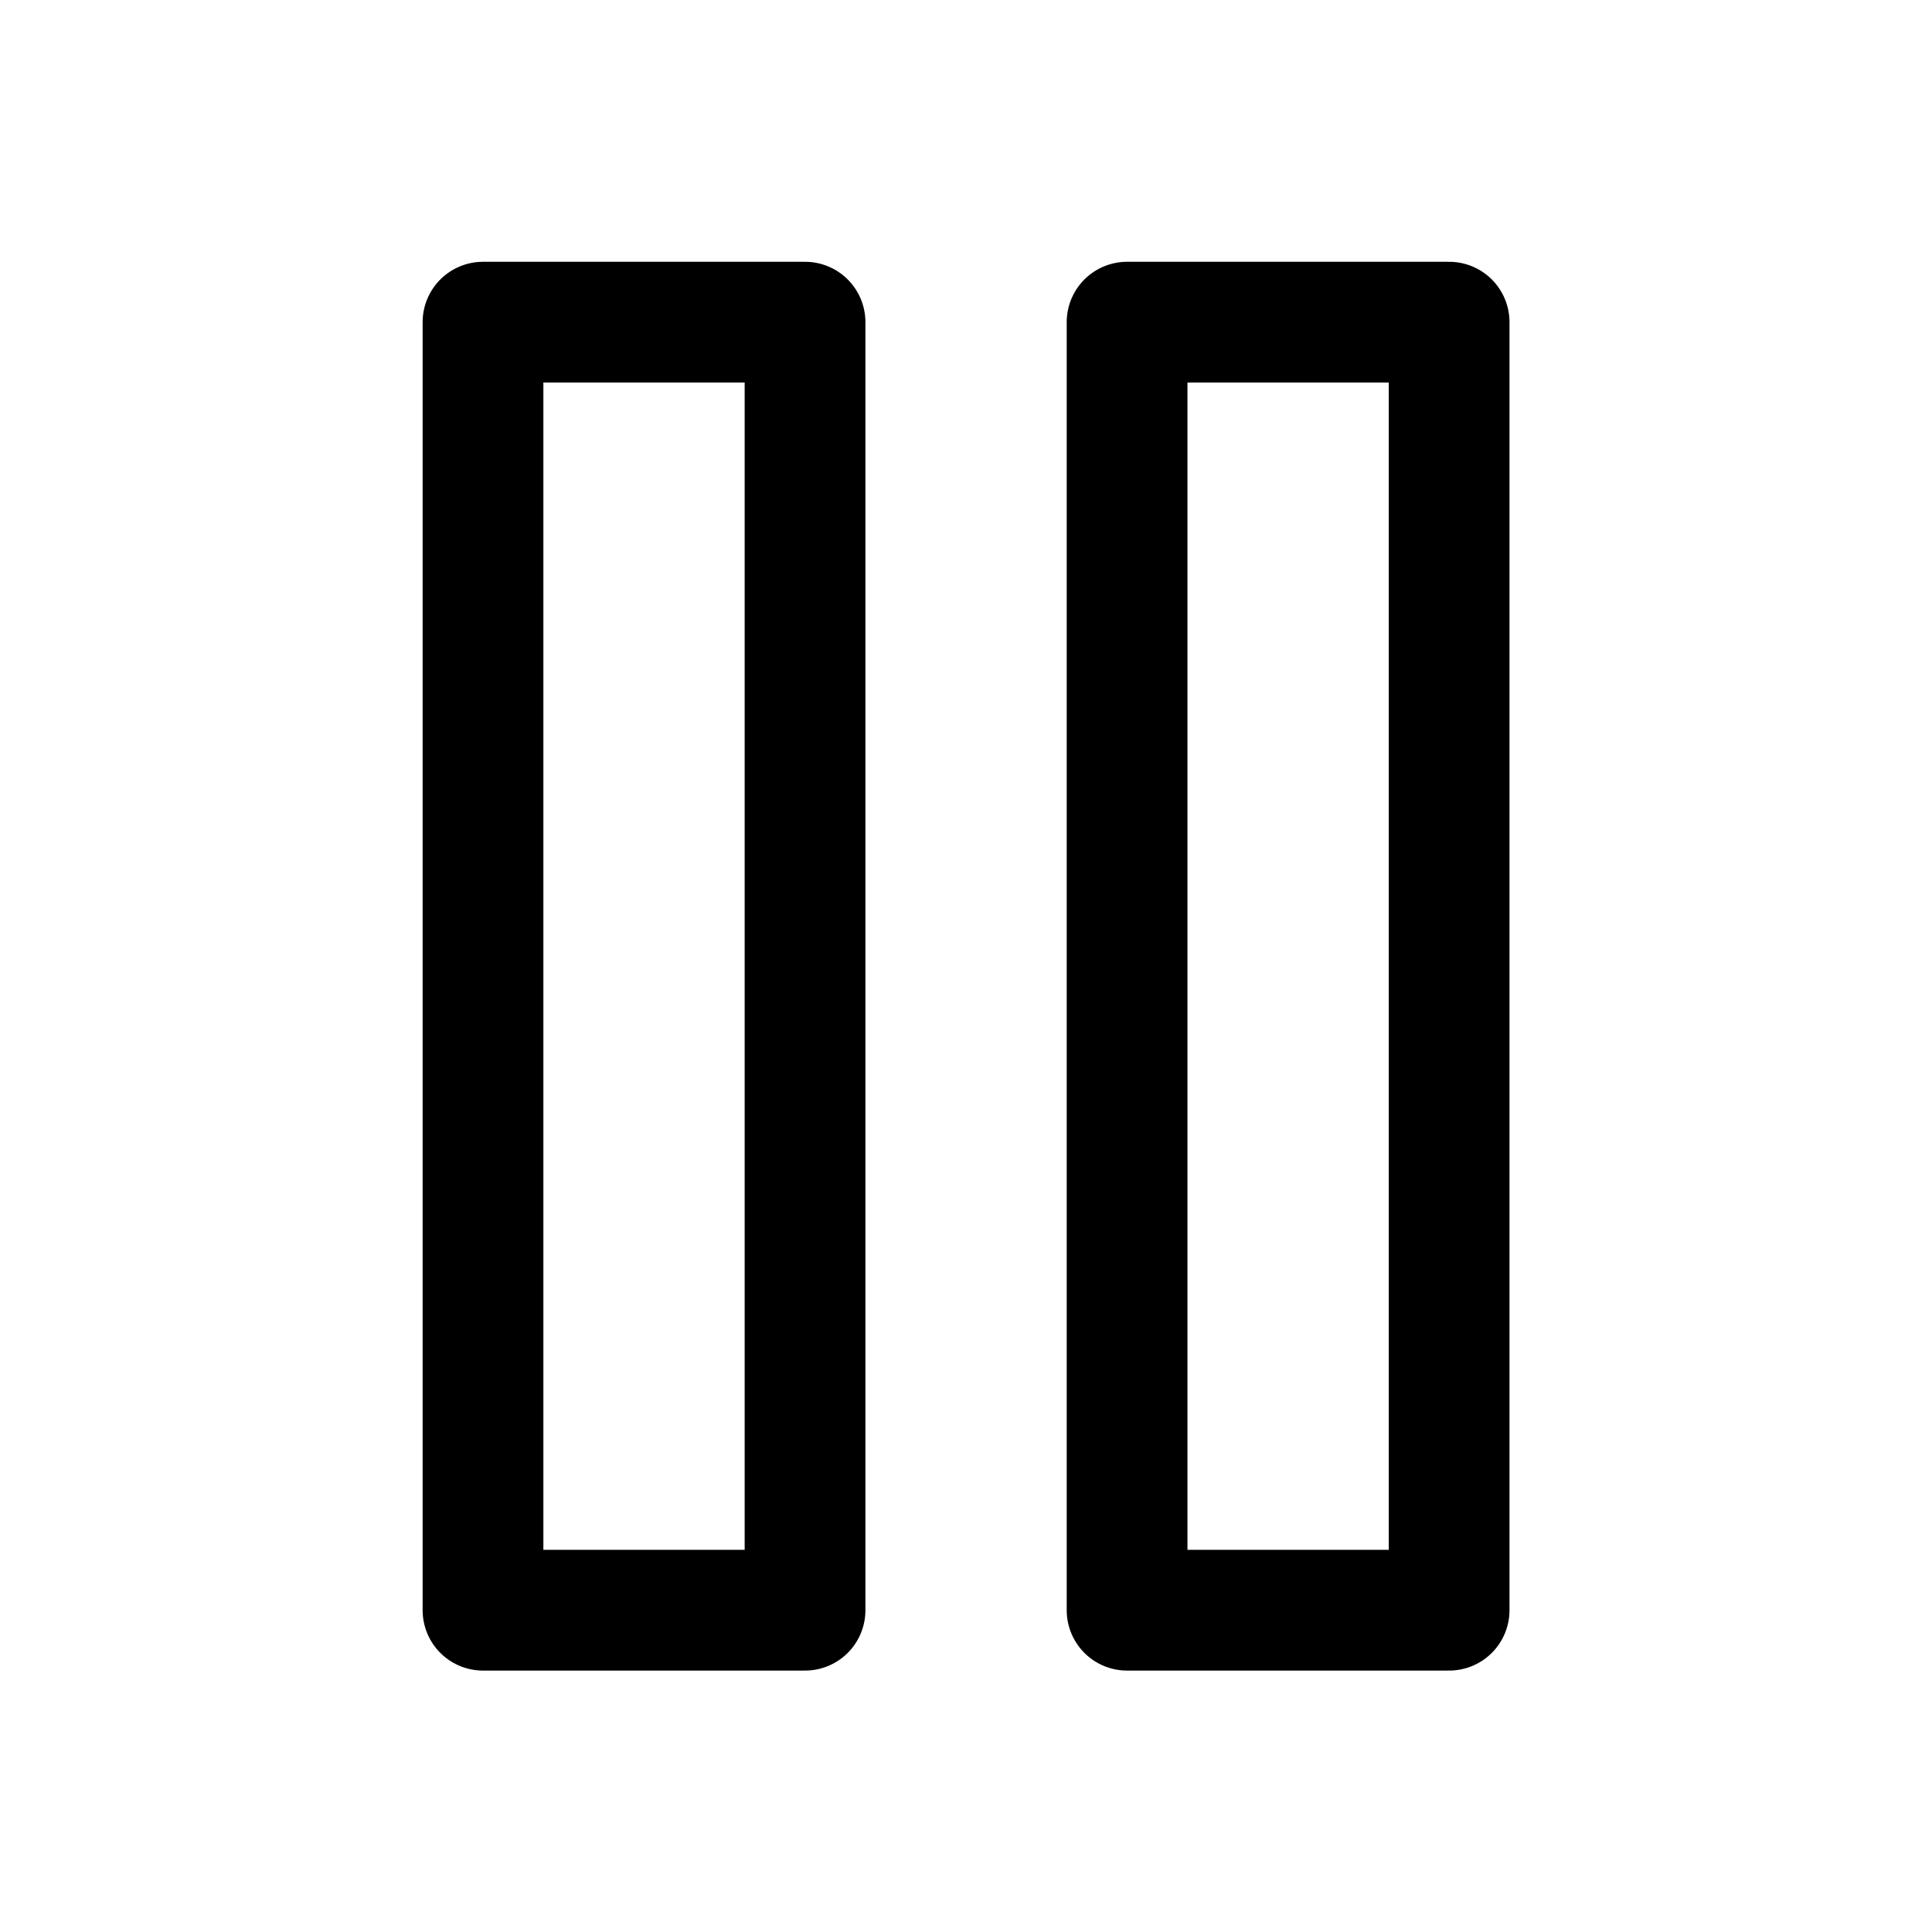 <svg xmlns="http://www.w3.org/2000/svg" id="root" viewBox="0 0 16 16" fill="none">
  <path d="M12.001 2.668H9.334V13.335H12.001V2.668Z" stroke="currentColor" stroke-linecap="round" stroke-linejoin="round"/>
  <path d="M6.667 2.668H4V13.335H6.667V2.668Z" stroke="currentColor" stroke-linecap="round" stroke-linejoin="round"/>
</svg>